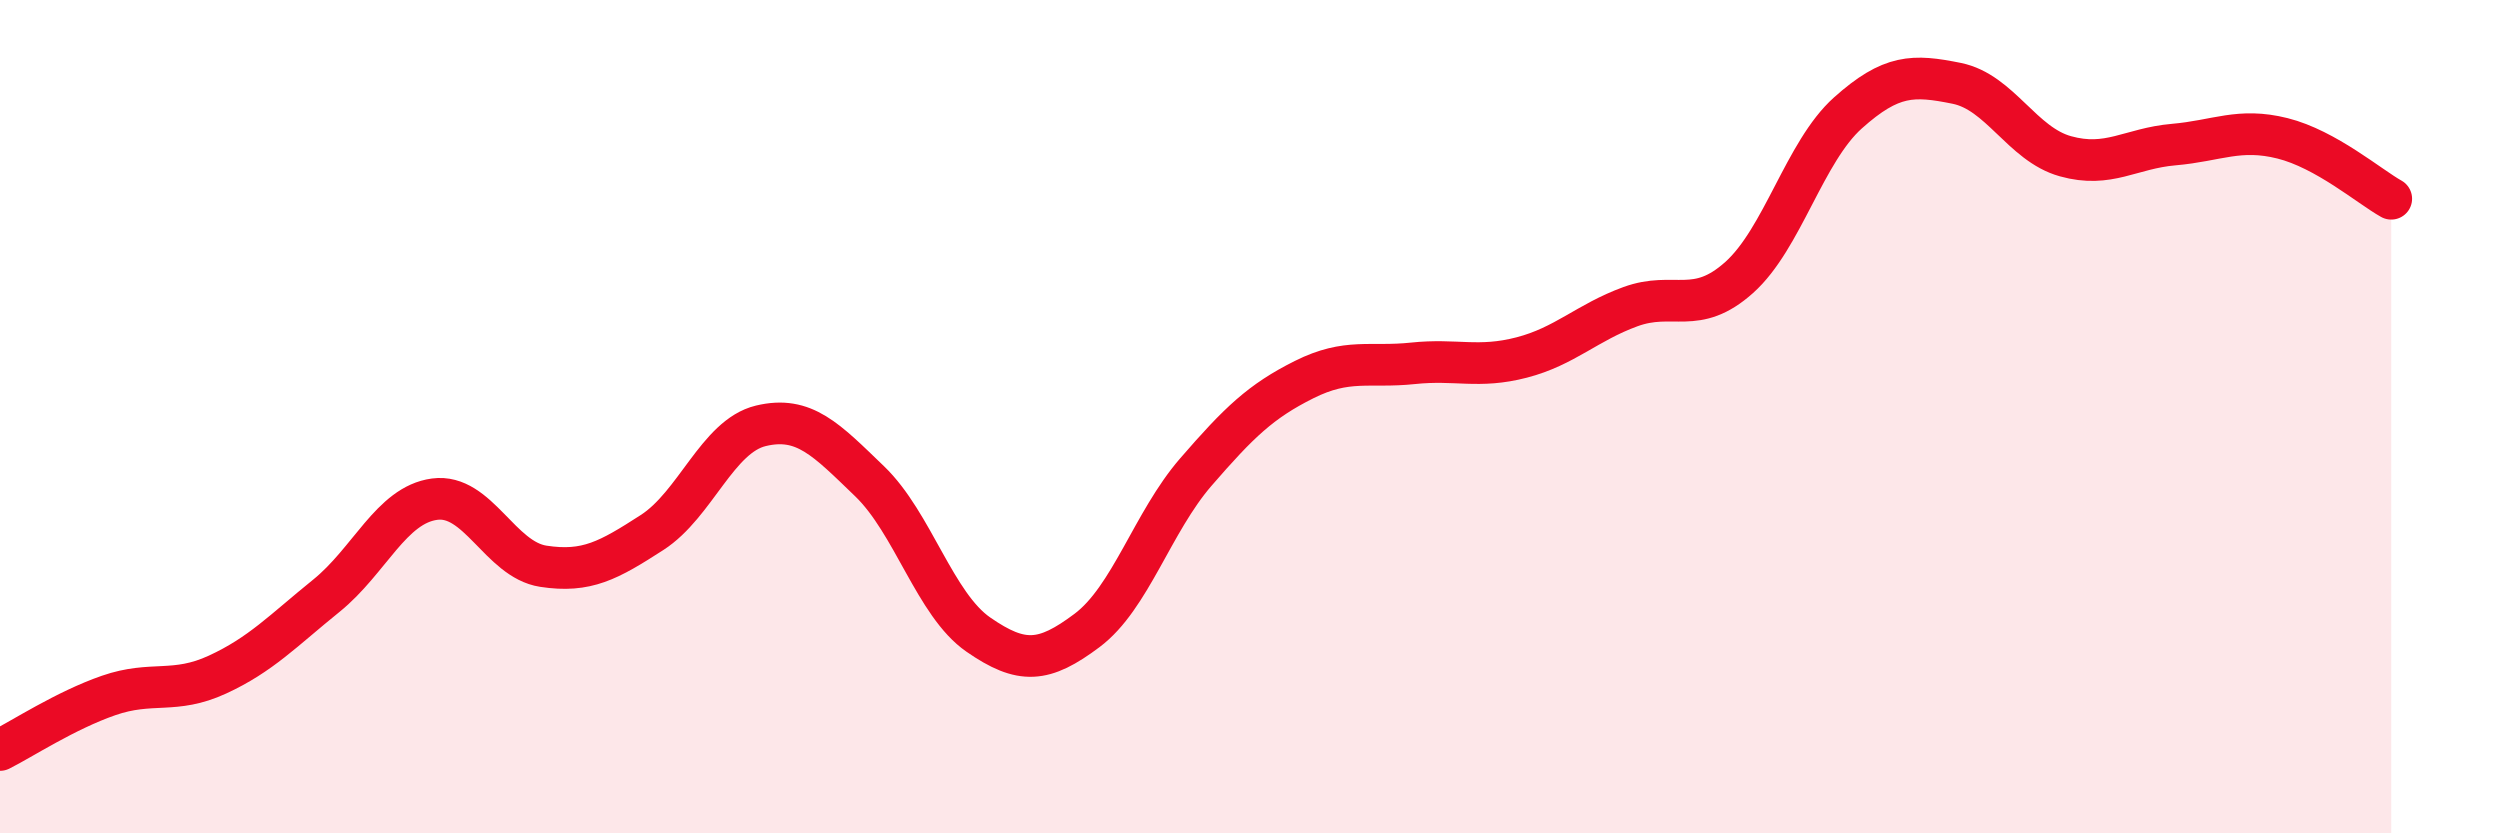 
    <svg width="60" height="20" viewBox="0 0 60 20" xmlns="http://www.w3.org/2000/svg">
      <path
        d="M 0,18 C 0.52,17.74 1.57,17.05 2.61,16.69 C 3.65,16.33 4.18,16.67 5.22,16.19 C 6.26,15.71 6.79,15.14 7.83,14.3 C 8.87,13.46 9.39,12.12 10.43,11.98 C 11.47,11.84 12,13.43 13.04,13.59 C 14.08,13.75 14.61,13.45 15.65,12.78 C 16.69,12.11 17.22,10.47 18.26,10.22 C 19.3,9.97 19.83,10.55 20.87,11.55 C 21.91,12.55 22.44,14.51 23.48,15.23 C 24.52,15.95 25.05,15.91 26.09,15.13 C 27.13,14.35 27.66,12.53 28.7,11.33 C 29.74,10.13 30.26,9.63 31.3,9.11 C 32.34,8.59 32.87,8.83 33.91,8.72 C 34.95,8.61 35.48,8.85 36.52,8.58 C 37.56,8.31 38.09,7.74 39.13,7.36 C 40.17,6.98 40.7,7.59 41.74,6.66 C 42.78,5.73 43.31,3.64 44.35,2.71 C 45.39,1.78 45.92,1.79 46.96,2 C 48,2.21 48.53,3.46 49.57,3.75 C 50.61,4.04 51.13,3.56 52.17,3.47 C 53.21,3.38 53.74,3.06 54.78,3.32 C 55.82,3.58 56.87,4.48 57.39,4.77L57.39 20L0 20Z"
        fill="#EB0A25"
        opacity="0.1"
        stroke-linecap="round"
        stroke-linejoin="round"
      />
      <path
        d="M 0,18 C 0.52,17.74 1.57,17.05 2.61,16.69 C 3.65,16.33 4.18,16.67 5.22,16.19 C 6.26,15.71 6.79,15.14 7.83,14.3 C 8.87,13.46 9.39,12.12 10.43,11.98 C 11.47,11.84 12,13.43 13.04,13.59 C 14.08,13.75 14.61,13.45 15.65,12.78 C 16.69,12.11 17.22,10.47 18.26,10.22 C 19.3,9.97 19.83,10.55 20.87,11.55 C 21.91,12.55 22.44,14.51 23.48,15.23 C 24.52,15.95 25.05,15.91 26.09,15.13 C 27.13,14.35 27.66,12.53 28.7,11.33 C 29.74,10.13 30.26,9.63 31.3,9.11 C 32.34,8.59 32.87,8.83 33.91,8.72 C 34.95,8.61 35.48,8.85 36.52,8.58 C 37.56,8.31 38.09,7.74 39.13,7.36 C 40.17,6.98 40.7,7.59 41.74,6.66 C 42.78,5.73 43.31,3.64 44.35,2.71 C 45.39,1.78 45.92,1.79 46.96,2 C 48,2.21 48.53,3.46 49.57,3.75 C 50.61,4.04 51.13,3.56 52.17,3.47 C 53.21,3.38 53.74,3.06 54.78,3.32 C 55.82,3.58 56.87,4.48 57.39,4.77"
        stroke="#EB0A25"
        stroke-width="1"
        fill="none"
        stroke-linecap="round"
        stroke-linejoin="round"
      />
    </svg>
  
